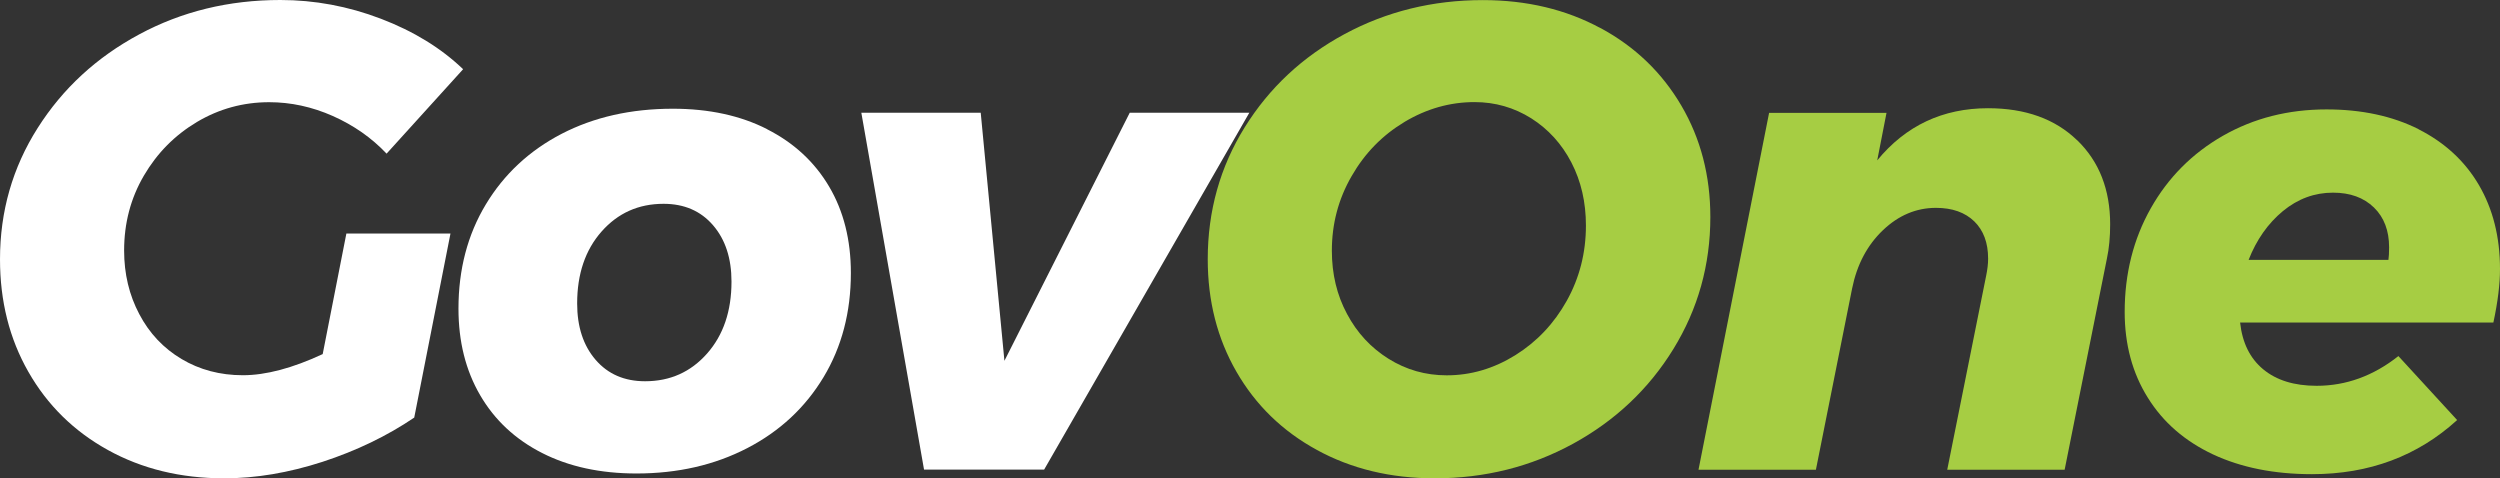 <svg xmlns="http://www.w3.org/2000/svg" id="Camada_2" data-name="Camada 2" viewBox="0 0 253.18 48.43"><rect x="0" y="0" width="253.18" height="48.43" fill="#333333" stroke="none"/><defs><style>      .cls-1 {        fill: #fff;      }      .cls-2 {        fill: #a6cd43;      }    </style></defs><g id="Camada_1-2" data-name="Camada 1"><g><path class="cls-1" d="M35.07,23.65h10.55l-3.67,18.64c-2.76,1.87-5.86,3.36-9.29,4.48-3.43,1.11-6.75,1.67-9.95,1.67-4.41,0-8.34-.96-11.79-2.87-3.45-1.91-6.13-4.55-8.05-7.92-1.92-3.36-2.87-7.16-2.87-11.39,0-4.85,1.27-9.29,3.81-13.29,2.54-4.01,5.97-7.17,10.29-9.49C18.41,1.16,23.18,0,28.39,0c3.47,0,6.87.63,10.19,1.9,3.32,1.27,6.09,2.97,8.32,5.11l-7.75,8.55c-1.51-1.6-3.33-2.87-5.44-3.81-2.12-.94-4.27-1.4-6.45-1.4-2.63,0-5.07.67-7.31,2-2.25,1.34-4.04,3.15-5.38,5.44-1.34,2.29-2,4.82-2,7.58,0,2.36.51,4.51,1.54,6.45,1.02,1.94,2.45,3.45,4.28,4.54,1.83,1.09,3.9,1.64,6.21,1.64s5.01-.71,8.08-2.14l2.4-12.22Z"></path><path class="cls-1" d="M77.69,13.09c2.72,1.38,4.81,3.32,6.28,5.81,1.47,2.49,2.2,5.41,2.2,8.75,0,3.96-.92,7.48-2.77,10.55-1.85,3.07-4.42,5.47-7.72,7.18-3.3,1.71-7.04,2.57-11.22,2.57-3.65,0-6.84-.69-9.55-2.07-2.72-1.38-4.81-3.33-6.28-5.85-1.47-2.52-2.2-5.44-2.2-8.78,0-3.96.92-7.48,2.77-10.55,1.85-3.07,4.41-5.45,7.68-7.15,3.27-1.69,7.02-2.54,11.26-2.54,3.65,0,6.84.69,9.55,2.07ZM60.92,23.45c-1.65,1.87-2.47,4.3-2.47,7.28,0,2.36.62,4.26,1.87,5.71,1.25,1.45,2.92,2.17,5.01,2.17,2.54,0,4.63-.94,6.28-2.81,1.65-1.87,2.47-4.3,2.47-7.28,0-2.36-.62-4.26-1.87-5.71-1.25-1.45-2.92-2.17-5.01-2.17-2.54,0-4.63.94-6.28,2.81Z"></path><path class="cls-1" d="M126.52,11.42l-20.78,36.14h-12.16l-6.35-36.14h12.09l2.4,25.12,12.69-25.12h12.09Z"></path><path class="cls-2" d="M162.09,2.84c3.5,1.89,6.22,4.51,8.18,7.85,1.96,3.34,2.94,7.1,2.94,11.29,0,4.85-1.25,9.31-3.74,13.36-2.49,4.05-5.88,7.25-10.15,9.59-4.28,2.34-8.95,3.51-14.03,3.51-4.45,0-8.43-.96-11.92-2.87-3.5-1.91-6.21-4.55-8.15-7.92-1.94-3.36-2.91-7.16-2.91-11.39,0-4.9,1.25-9.35,3.74-13.36,2.49-4.01,5.87-7.16,10.12-9.45,4.25-2.29,8.92-3.44,14-3.44,4.45,0,8.43.95,11.92,2.84ZM142.22,12.36c-2.23,1.34-4.01,3.16-5.34,5.48-1.34,2.32-2,4.83-2,7.55,0,2.36.51,4.5,1.54,6.41,1.02,1.92,2.43,3.43,4.21,4.54,1.78,1.11,3.74,1.67,5.88,1.67,2.45,0,4.76-.68,6.95-2.04,2.18-1.36,3.92-3.2,5.21-5.51,1.29-2.32,1.94-4.85,1.94-7.62,0-2.36-.49-4.49-1.47-6.38-.98-1.89-2.34-3.38-4.07-4.48-1.74-1.09-3.65-1.64-5.74-1.64-2.49,0-4.85.67-7.08,2Z"></path><path class="cls-2" d="M210.36,14.2c2.23,2.16,3.34,5,3.34,8.52,0,1.29-.11,2.45-.33,3.47l-4.28,21.38h-11.89l3.94-19.64c.13-.62.2-1.2.2-1.74,0-1.6-.47-2.86-1.4-3.77-.94-.91-2.23-1.37-3.88-1.37-2,0-3.8.76-5.38,2.27-1.58,1.51-2.62,3.47-3.11,5.88l-3.67,18.37h-11.89l7.15-36.14h11.89l-.94,4.81c2.89-3.52,6.64-5.28,11.22-5.28,3.78,0,6.79,1.08,9.02,3.24Z"></path><path class="cls-2" d="M244.93,13.09c2.65,1.34,4.69,3.22,6.11,5.64,1.42,2.43,2.14,5.27,2.14,8.52,0,1.51-.22,3.32-.67,5.41h-25.65c.22,2.05,1,3.63,2.34,4.74,1.34,1.11,3.14,1.67,5.41,1.67,2.98,0,5.74-1,8.28-3.01l5.95,6.48c-4.01,3.65-8.91,5.48-14.7,5.48-3.83,0-7.17-.67-10.02-2-2.85-1.34-5.06-3.25-6.61-5.75-1.56-2.49-2.34-5.39-2.34-8.68,0-3.87.88-7.37,2.64-10.49,1.76-3.12,4.2-5.57,7.31-7.35,3.12-1.78,6.61-2.67,10.49-2.67,3.56,0,6.67.67,9.32,2ZM241.95,25.05c0-1.69-.51-3.04-1.54-4.04-1.03-1-2.41-1.5-4.14-1.5-1.87,0-3.56.62-5.08,1.87-1.51,1.25-2.67,2.9-3.47,4.94h14.16c.04-.27.07-.69.07-1.27Z"></path></g></g></svg>